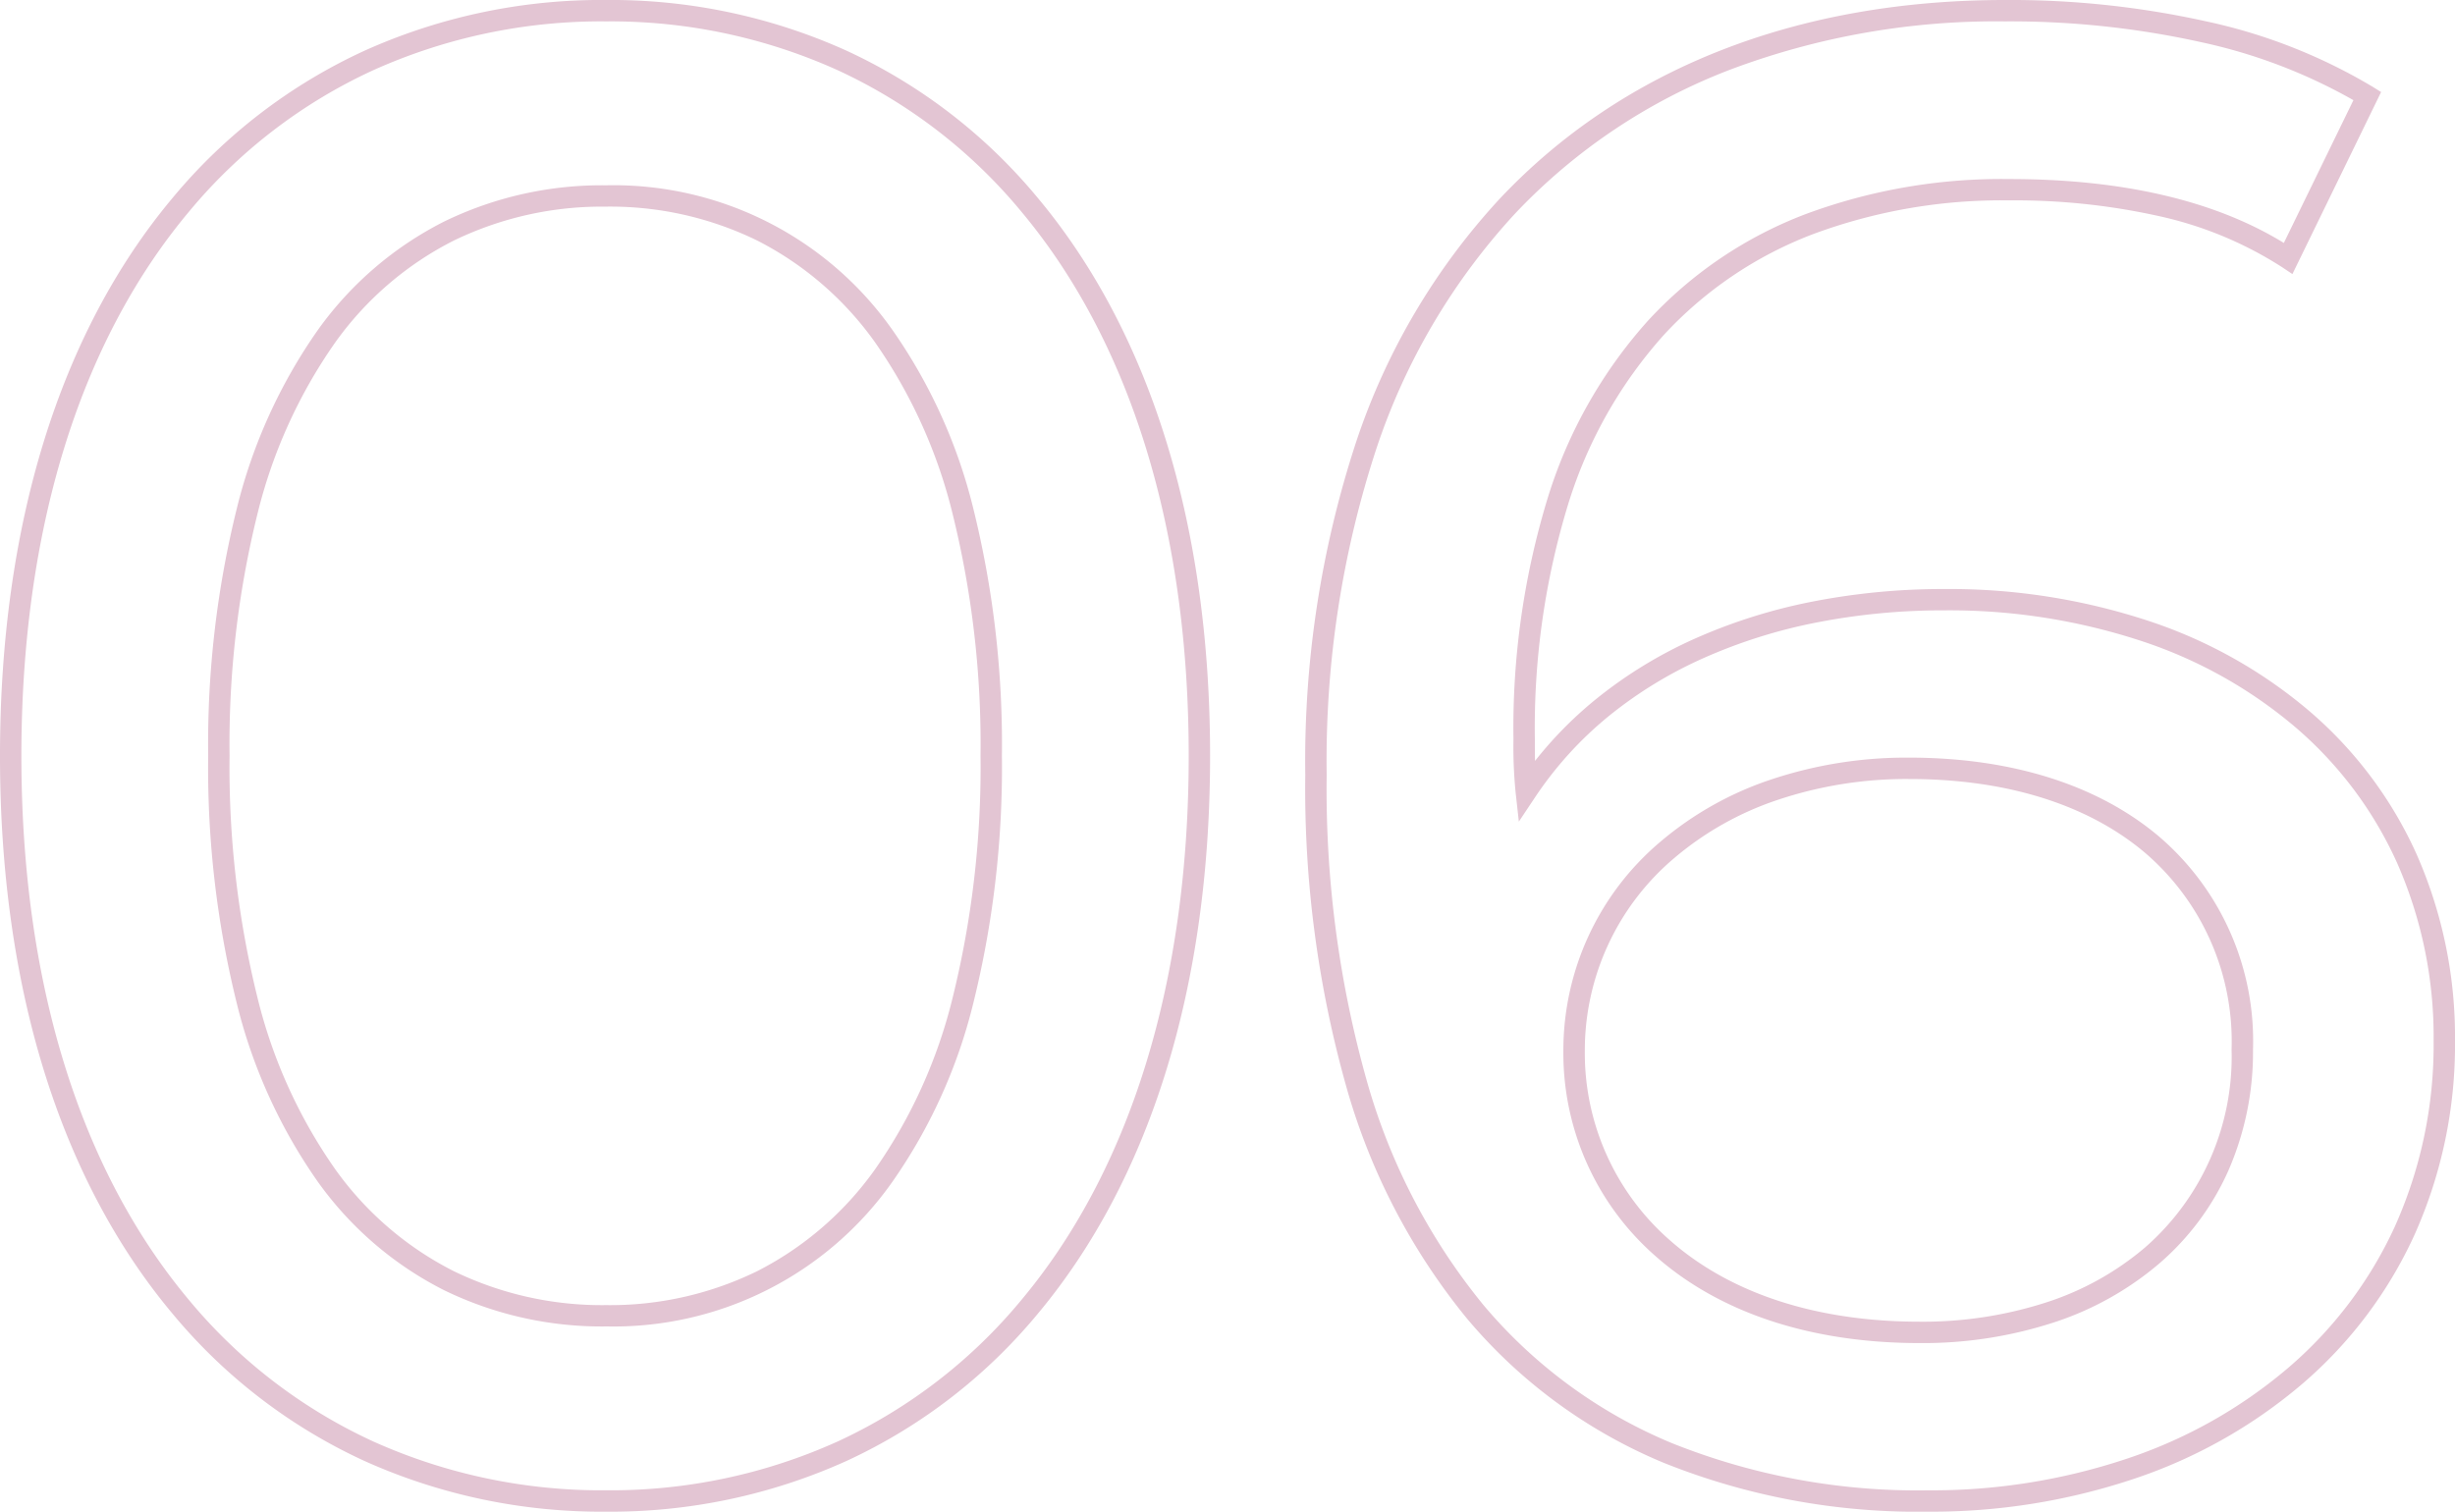 <svg xmlns="http://www.w3.org/2000/svg" width="172.174" height="106.036" viewBox="0 0 172.174 106.036">
  <path id="_06" data-name="06" d="M141.474,1.918A47.751,47.751,0,0,1,122.9-1.524a36.08,36.08,0,0,1-13.751-10.093,44.926,44.926,0,0,1-8.467-16.258A77.033,77.033,0,0,1,97.8-49.786a71.7,71.7,0,0,1,3.568-23.337,46.9,46.9,0,0,1,10.068-17.053c8.586-9.121,20.841-13.942,35.44-13.942a63.332,63.332,0,0,1,14.018,1.479,38.428,38.428,0,0,1,11.782,4.62l.574.357-6.22,12.768-.714-.476a26.469,26.469,0,0,0-8.768-3.616,46.457,46.457,0,0,0-10.38-1.076,37.988,37.988,0,0,0-13.79,2.379,27.58,27.58,0,0,0-10.441,7.069,31.8,31.8,0,0,0-6.674,11.777A53.626,53.626,0,0,0,113.9-52.268c0,.515,0,1.017.012,1.525a27.622,27.622,0,0,1,4.171-4.249,31.262,31.262,0,0,1,7-4.311,38.406,38.406,0,0,1,8.286-2.616,47.649,47.649,0,0,1,9.269-.881,44.564,44.564,0,0,1,14.276,2.227A33.661,33.661,0,0,1,168.263-54.2a28.73,28.73,0,0,1,7.482,10.017A31.727,31.727,0,0,1,178.432-31.1a32.573,32.573,0,0,1-2.872,13.669,30.352,30.352,0,0,1-7.883,10.424A35.467,35.467,0,0,1,155.936-.392,44.629,44.629,0,0,1,141.474,1.918Zm5.4-104.536a52.942,52.942,0,0,0-19.35,3.414,40.827,40.827,0,0,0-15,10.056,45.417,45.417,0,0,0-9.742,16.513A70.208,70.208,0,0,0,99.3-49.786,75.547,75.547,0,0,0,102.116-28.3a43.442,43.442,0,0,0,8.177,15.721,34.594,34.594,0,0,0,13.186,9.676,46.266,46.266,0,0,0,18,3.324,43.134,43.134,0,0,0,13.977-2.23A33.975,33.975,0,0,0,166.7-8.142a28.863,28.863,0,0,0,7.5-9.911A31.085,31.085,0,0,0,176.932-31.1a30.239,30.239,0,0,0-2.555-12.475,27.241,27.241,0,0,0-7.1-9.5,32.17,32.17,0,0,0-10.843-6.082,43.07,43.07,0,0,0-13.8-2.148,46.147,46.147,0,0,0-8.976.852,36.9,36.9,0,0,0-7.962,2.512,29.761,29.761,0,0,0-6.669,4.1A25.859,25.859,0,0,0,113.92-48.2l-1.142,1.713-.227-2.046a32.522,32.522,0,0,1-.151-3.733A55.112,55.112,0,0,1,114.837-69.3a33.29,33.29,0,0,1,7-12.326,29.067,29.067,0,0,1,11-7.453,39.476,39.476,0,0,1,14.333-2.48c7.936,0,14.41,1.507,19.259,4.482l4.879-10.015a37.655,37.655,0,0,0-10.745-4.082A61.834,61.834,0,0,0,146.876-102.618ZM48.764,1.918A40.48,40.48,0,0,1,31.827-1.635,38.169,38.169,0,0,1,18.332-12c-7.9-9.447-12.074-22.967-12.074-39.1s4.175-29.651,12.074-39.1a38.169,38.169,0,0,1,13.5-10.366,40.48,40.48,0,0,1,16.937-3.553,40.141,40.141,0,0,1,16.854,3.554A38.121,38.121,0,0,1,79.069-90.2c7.886,9.456,12.055,22.975,12.055,39.1S86.956-21.458,79.069-12A38.121,38.121,0,0,1,65.618-1.636,40.141,40.141,0,0,1,48.764,1.918Zm0-104.536A38.991,38.991,0,0,0,32.45-99.2a36.68,36.68,0,0,0-12.967,9.964C11.812-80.062,7.758-66.875,7.758-51.1s4.054,28.962,11.724,38.136A36.68,36.68,0,0,0,32.45-3,38.991,38.991,0,0,0,48.764.418,38.653,38.653,0,0,0,64.993-3a36.633,36.633,0,0,0,12.924-9.964c7.659-9.183,11.707-22.37,11.707-38.137S85.576-80.054,77.917-89.237A36.633,36.633,0,0,0,64.993-99.2,38.653,38.653,0,0,0,48.764-102.618ZM140.89-9.908c-7.605,0-14.012-2.11-18.528-6.1A18.914,18.914,0,0,1,115.9-30.368a19.149,19.149,0,0,1,6.813-14.713,23.38,23.38,0,0,1,7.674-4.331,29.93,29.93,0,0,1,9.769-1.562c7.186,0,13.248,1.917,17.53,5.543a18.872,18.872,0,0,1,6.58,14.917,20.775,20.775,0,0,1-1.733,8.52,18.526,18.526,0,0,1-4.86,6.52,21.8,21.8,0,0,1-7.409,4.129A29.628,29.628,0,0,1,140.89-9.908Zm-.73-39.566a28.435,28.435,0,0,0-9.28,1.481,21.889,21.889,0,0,0-7.186,4.05,17.671,17.671,0,0,0-6.29,13.575,17.433,17.433,0,0,0,5.952,13.235c4.237,3.745,10.3,5.725,17.534,5.725a28.135,28.135,0,0,0,8.9-1.36,20.307,20.307,0,0,0,6.9-3.842,17.757,17.757,0,0,0,6.073-13.9,17.415,17.415,0,0,0-6.049-13.772C152.713-47.68,146.986-49.474,140.16-49.474Zm-91.4,38.4a25.257,25.257,0,0,1-11.352-2.54,24.394,24.394,0,0,1-8.854-7.6,37.18,37.18,0,0,1-5.69-12.527A68.671,68.671,0,0,1,20.858-51.1a68.671,68.671,0,0,1,2.009-17.353,37.18,37.18,0,0,1,5.69-12.527,24.394,24.394,0,0,1,8.854-7.6,25.257,25.257,0,0,1,11.352-2.54A23.912,23.912,0,0,1,68.843-80.978a37.3,37.3,0,0,1,5.674,12.526A68.78,68.78,0,0,1,76.524-51.1a68.78,68.78,0,0,1-2.007,17.352,37.3,37.3,0,0,1-5.674,12.526A23.912,23.912,0,0,1,48.764-11.076Zm0-78.548a23.773,23.773,0,0,0-10.685,2.383,22.91,22.91,0,0,0-8.31,7.146,35.7,35.7,0,0,0-5.451,12.024A67.182,67.182,0,0,0,22.358-51.1a67.183,67.183,0,0,0,1.96,16.971A35.7,35.7,0,0,0,29.769-22.1a22.91,22.91,0,0,0,8.31,7.146,23.773,23.773,0,0,0,10.685,2.383,23.459,23.459,0,0,0,10.6-2.382A22.877,22.877,0,0,0,67.63-22.1a35.815,35.815,0,0,0,5.436-12.025A67.291,67.291,0,0,0,75.024-51.1a67.291,67.291,0,0,0-1.958-16.971A35.815,35.815,0,0,0,67.63-80.1a22.877,22.877,0,0,0-8.268-7.146A23.458,23.458,0,0,0,48.764-89.624Z" transform="translate(-6.258 104.118)" fill="#e3c5d3"/>
</svg>
